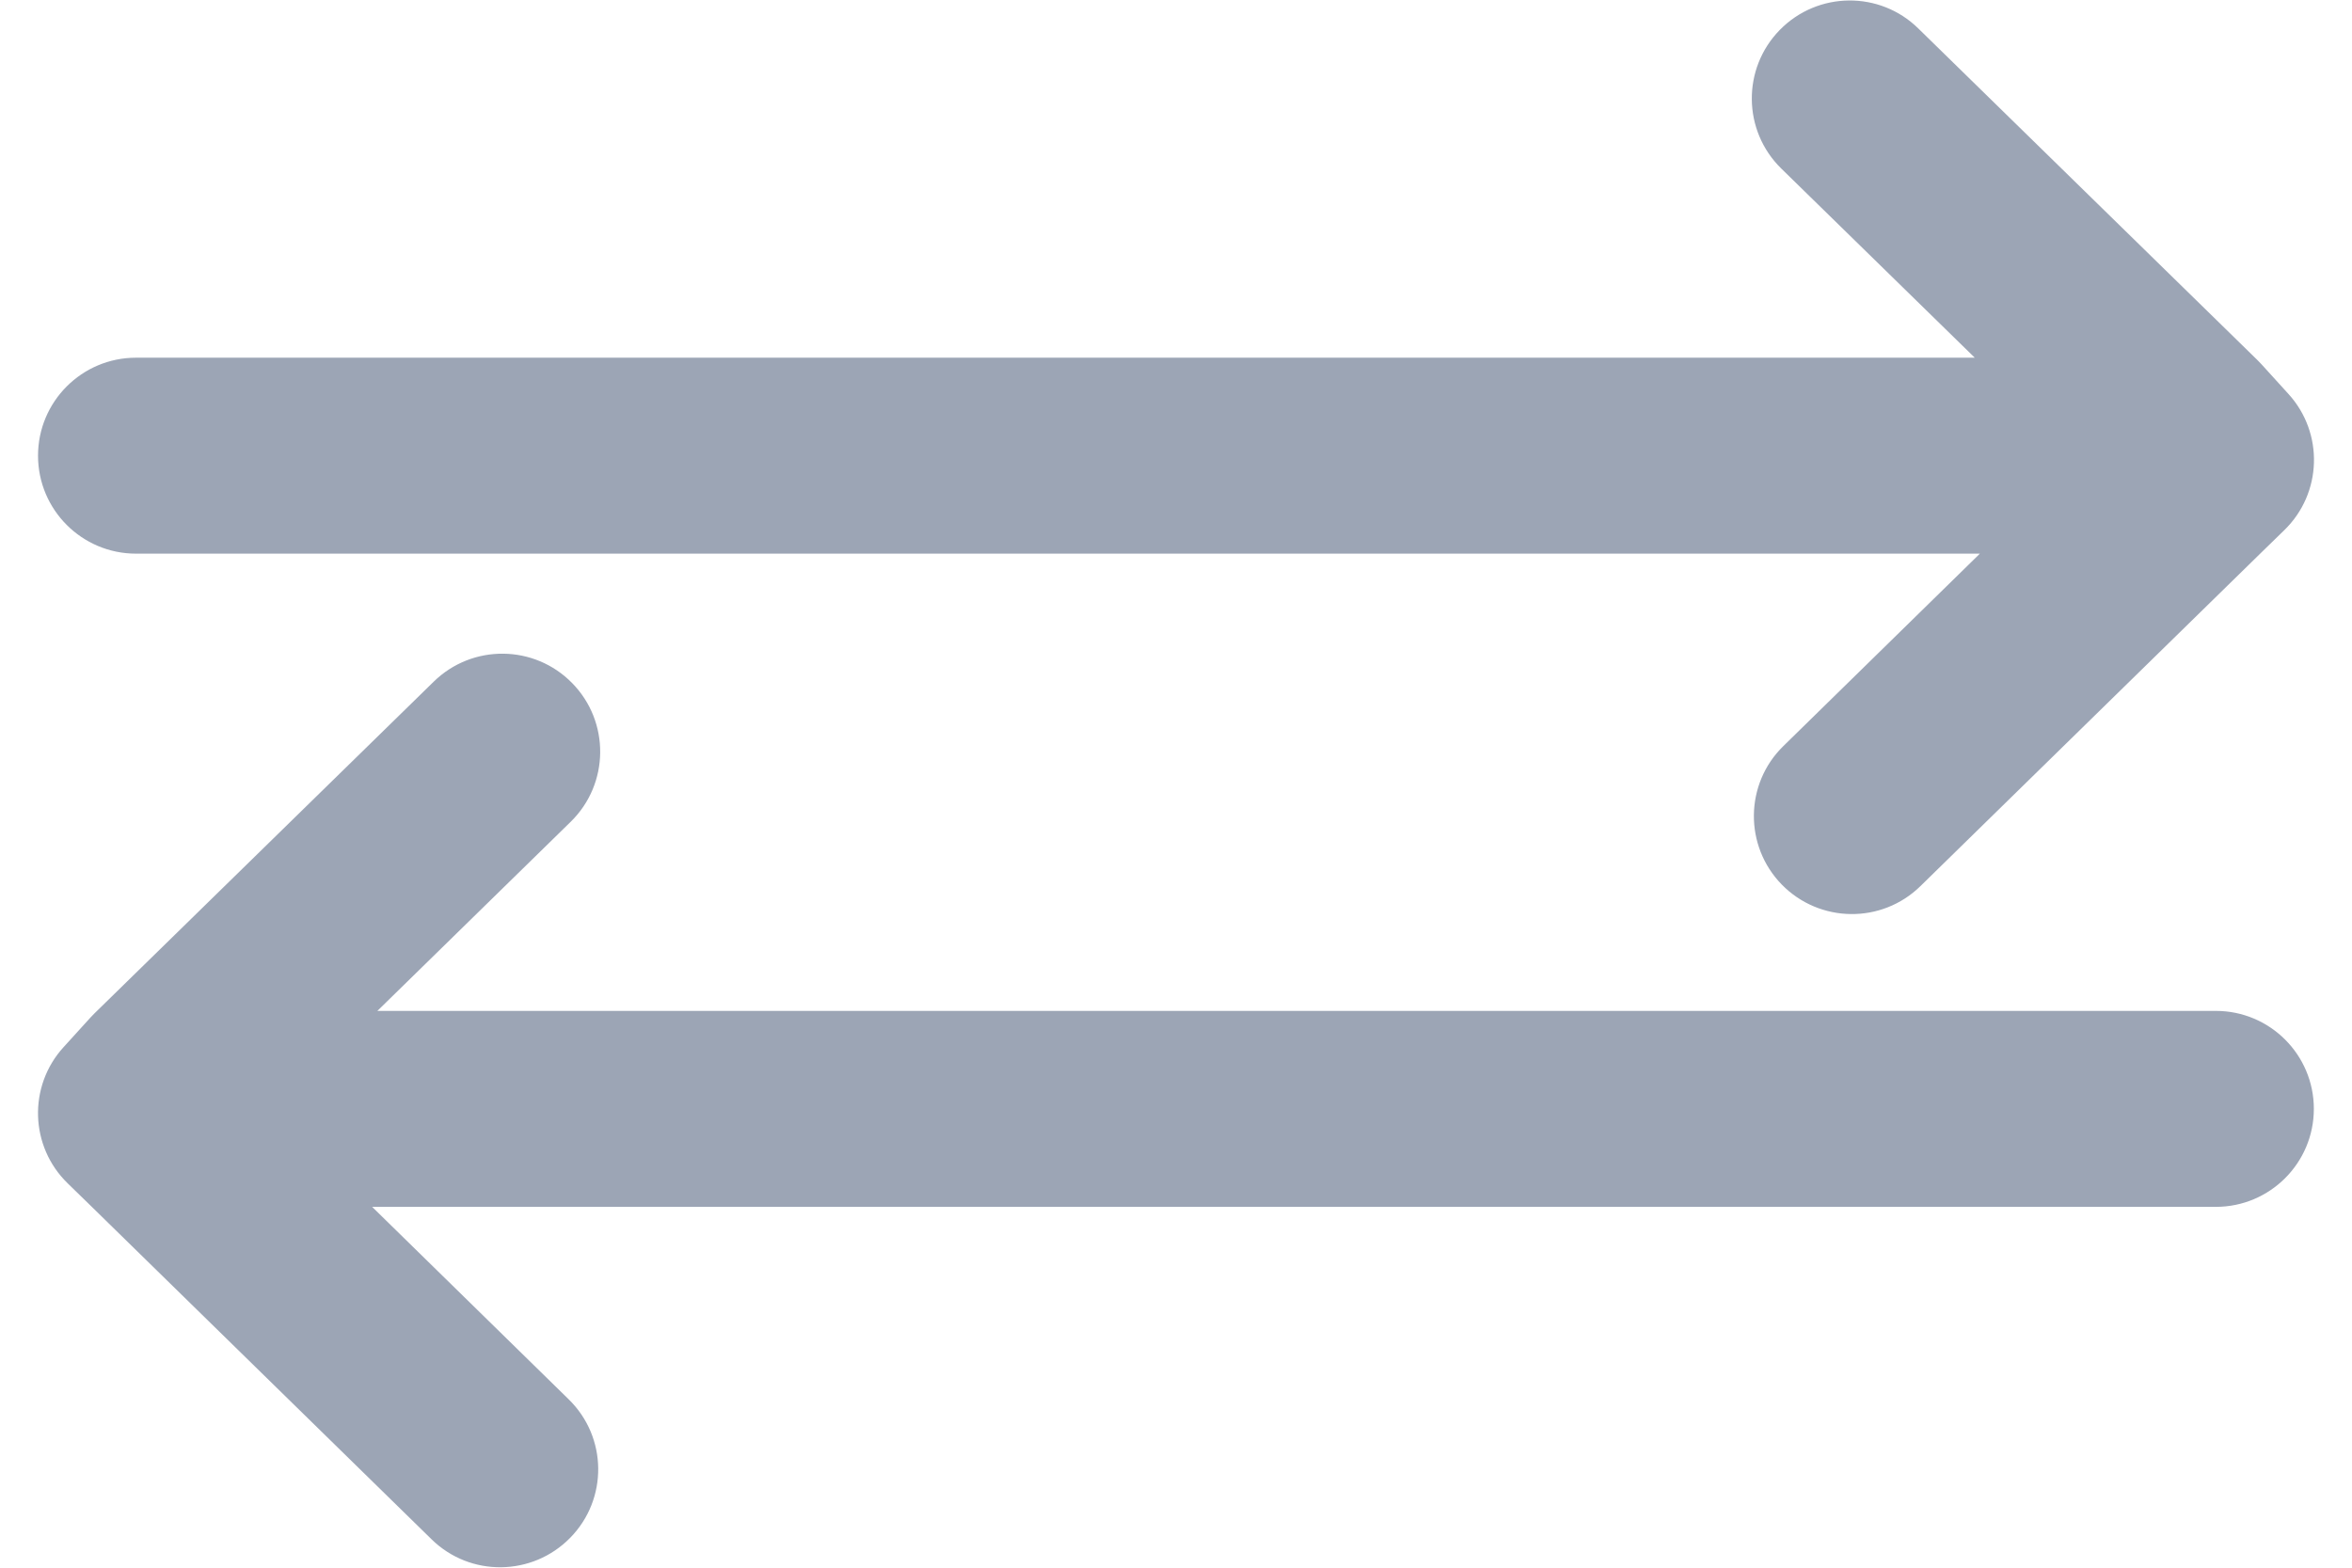 <svg width="18" height="12" viewBox="0 0 18 12" fill="none" xmlns="http://www.w3.org/2000/svg">
<path fill-rule="evenodd" clip-rule="evenodd" d="M13.621 0.229C13.911 -0.067 14.386 -0.072 14.681 0.218L17.276 2.756C17.286 2.766 17.296 2.777 17.306 2.787L17.514 3.016C17.786 3.315 17.772 3.776 17.482 4.058L17.291 4.244L17.289 4.246L14.697 6.783C14.401 7.073 13.926 7.067 13.636 6.771C13.347 6.475 13.352 6 13.648 5.711L15.152 4.238H1.041C0.627 4.238 0.291 3.902 0.291 3.488C0.291 3.074 0.627 2.738 1.041 2.738H15.113L13.632 1.29C13.336 1 13.331 0.525 13.621 0.229ZM4.379 5.229C4.669 5.525 4.664 6 4.368 6.29L2.888 7.738H16.958C17.372 7.738 17.708 8.074 17.708 8.488C17.708 8.902 17.372 9.238 16.958 9.238H2.848L4.352 10.711C4.649 11.001 4.654 11.475 4.364 11.771C4.074 12.067 3.599 12.073 3.303 11.783L0.711 9.246L0.709 9.244L0.518 9.058C0.228 8.776 0.214 8.315 0.486 8.016L0.694 7.787C0.704 7.777 0.714 7.766 0.724 7.756L3.319 5.218C3.615 4.928 4.09 4.933 4.379 5.229Z" fill="#9CA5B5"/>
</svg>
